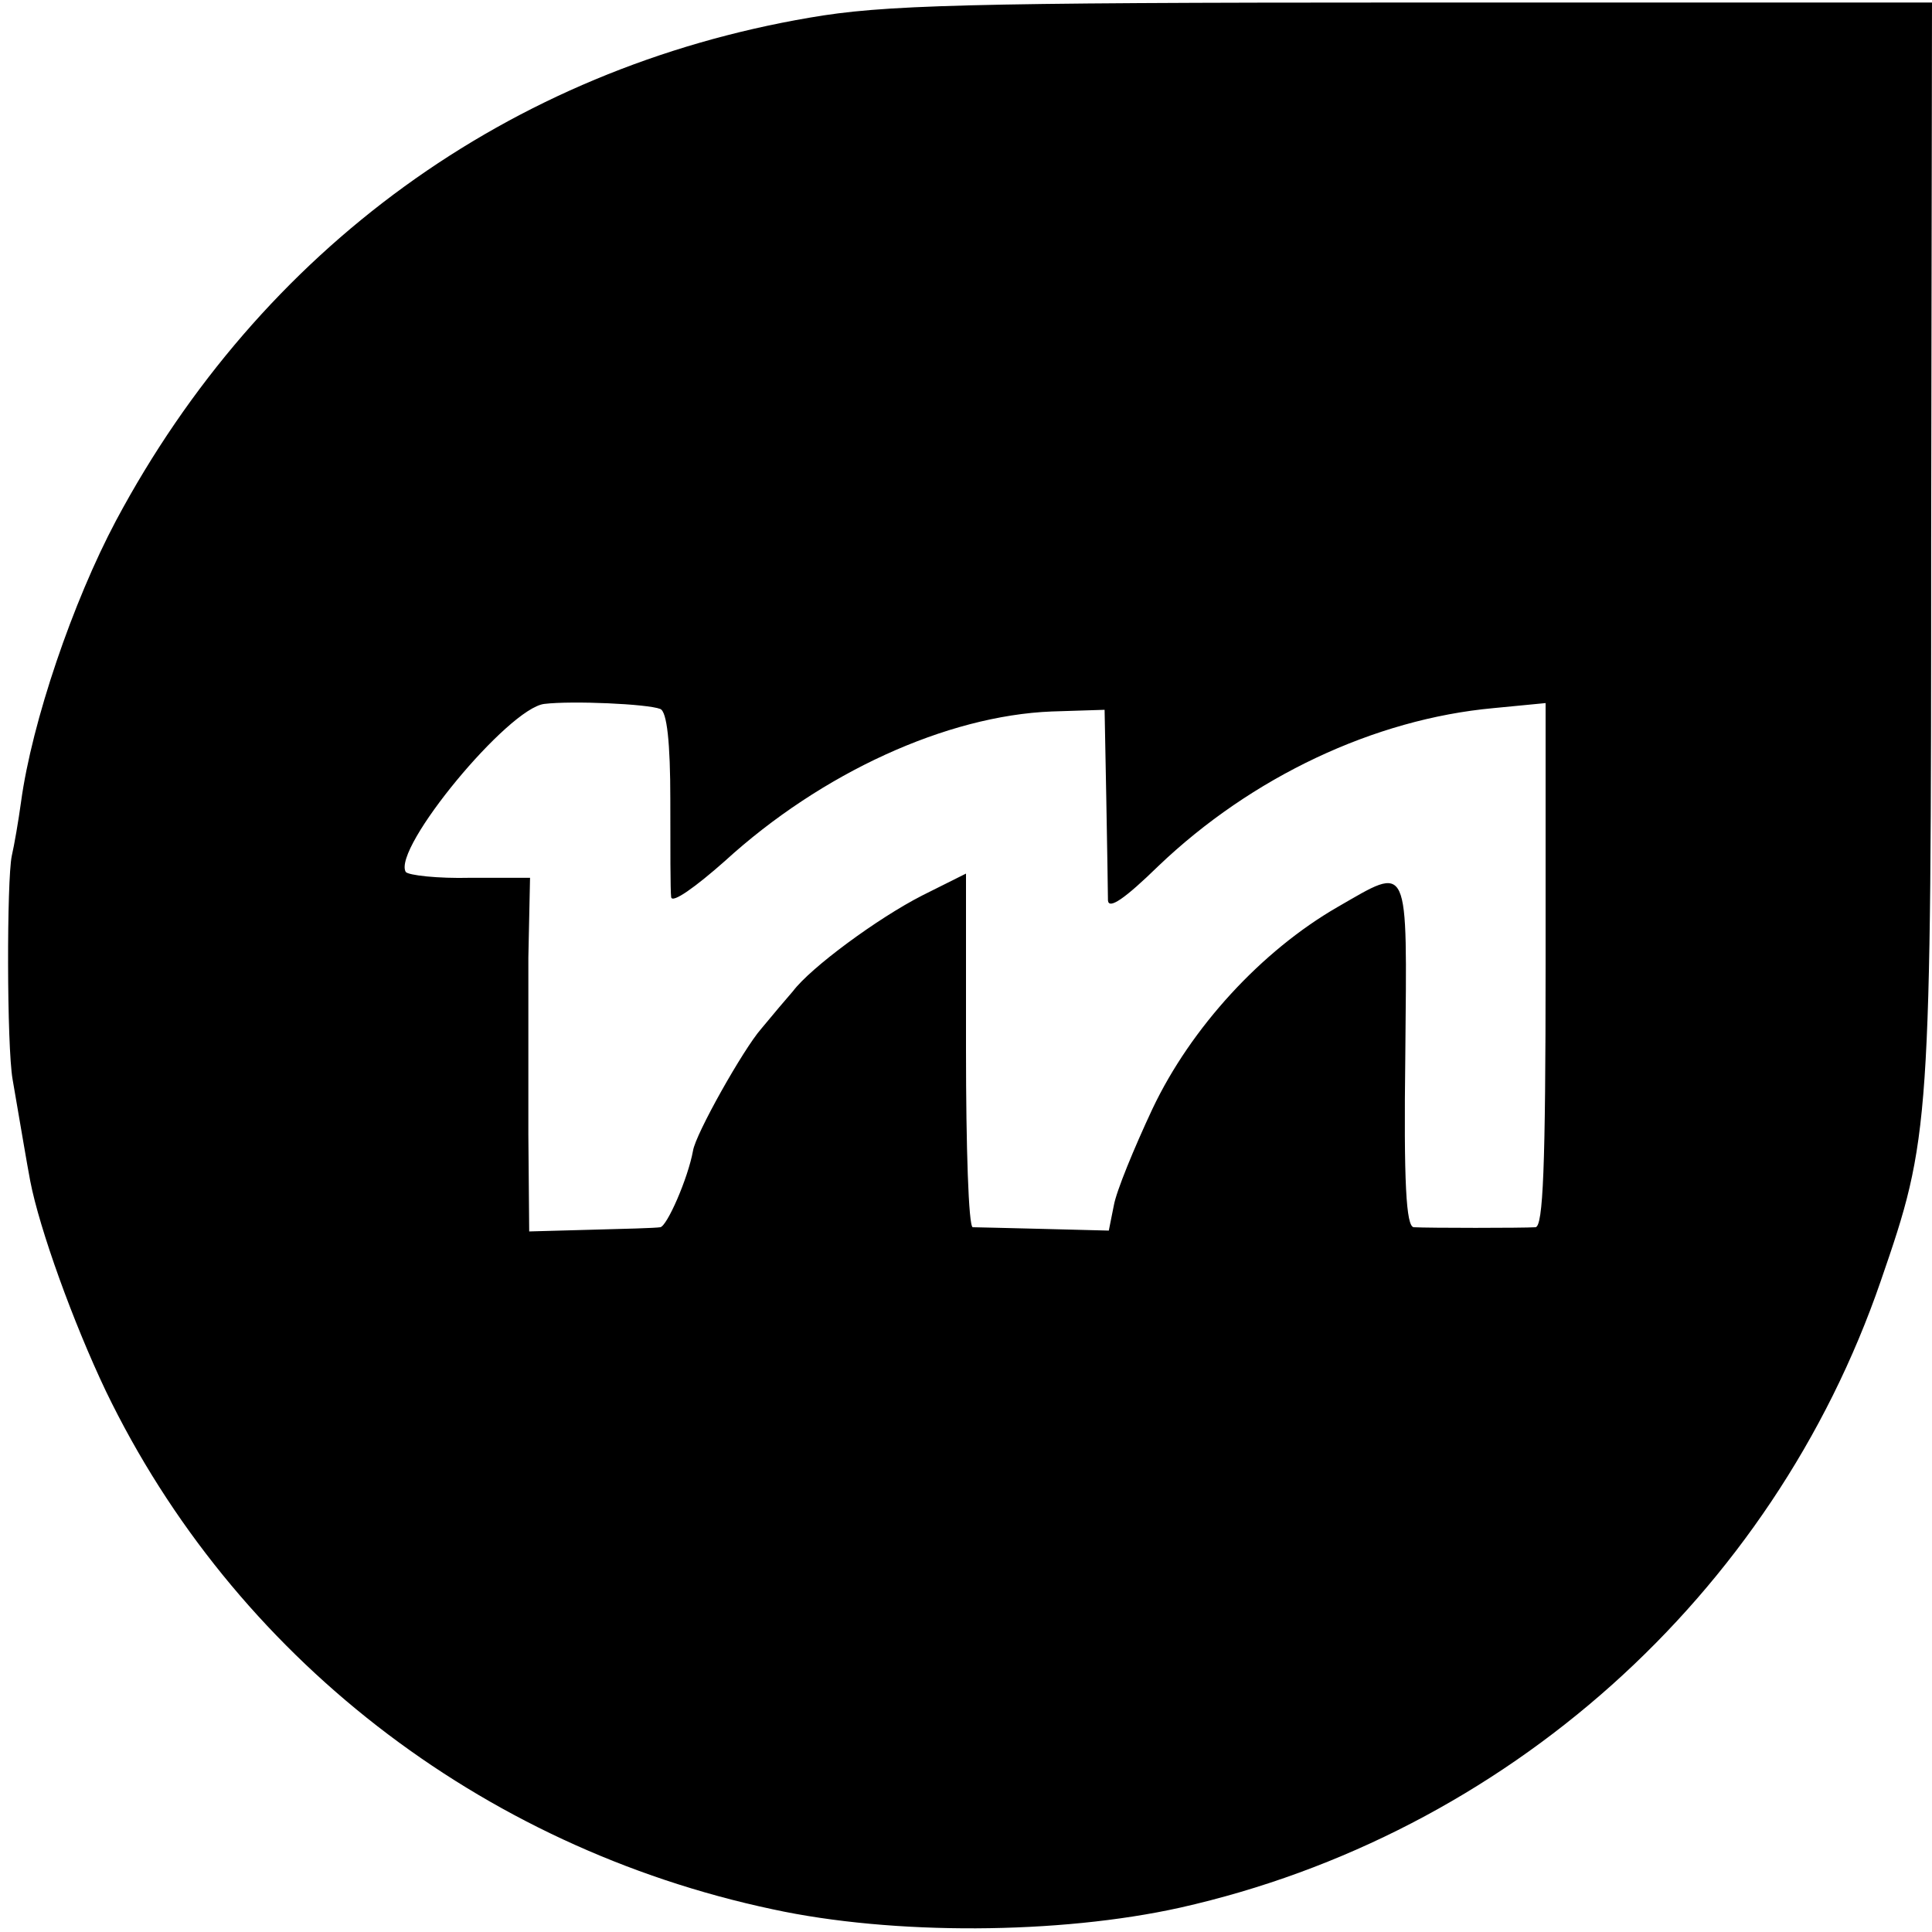 <?xml version="1.0" standalone="no"?>
<!DOCTYPE svg PUBLIC "-//W3C//DTD SVG 20010904//EN"
 "http://www.w3.org/TR/2001/REC-SVG-20010904/DTD/svg10.dtd">
<svg version="1.0" xmlns="http://www.w3.org/2000/svg"
 width="230pt" height="230pt" viewBox="0 0 230 230"
 preserveAspectRatio="xMidYMid meet">
<g transform="translate(0,230) scale(0.1,-0.1)"
fill="#000000" stroke="none">
<path d="M964 2279 c-358 -61 -653 -275 -826 -599 -51 -96 -100 -239 -113
-335 -3 -22 -8 -51 -11 -64 -6 -29 -6 -226 1 -266 10 -58 17 -100 21 -121 11
-57 51 -168 90 -250 152 -315 445 -543 794 -617 143 -31 341 -30 485 2 387 87
705 371 834 746 59 171 60 181 60 881 l1 641 -618 0 c-537 0 -631 -3 -718 -18z
m-178 -823 c8 -3 12 -40 12 -108 0 -57 0 -109 1 -116 1 -8 29 12 64 43 115
105 264 173 389 178 l63 2 2 -105 c1 -58 2 -112 2 -122 1 -11 20 2 60 41 111
106 257 175 399 188 l62 6 0 -312 c0 -242 -3 -311 -12 -312 -15 -1 -127 -1
-145 0 -9 1 -12 52 -10 206 2 233 6 225 -81 175 -90 -52 -174 -143 -220 -240
-22 -47 -43 -98 -46 -115 l-6 -30 -78 2 c-42 1 -80 2 -84 2 -5 1 -8 96 -8 211
l0 210 -52 -26 c-53 -27 -133 -86 -154 -114 -7 -8 -24 -28 -38 -45 -21 -24
-78 -125 -81 -145 -6 -33 -31 -90 -39 -91 -6 -1 -44 -2 -83 -3 l-73 -2 -1 115
c0 64 0 159 0 211 l2 95 -71 0 c-39 -1 -74 3 -77 7 -16 28 122 195 165 200 33
4 123 0 138 -6z"/>
</g>
</svg>
